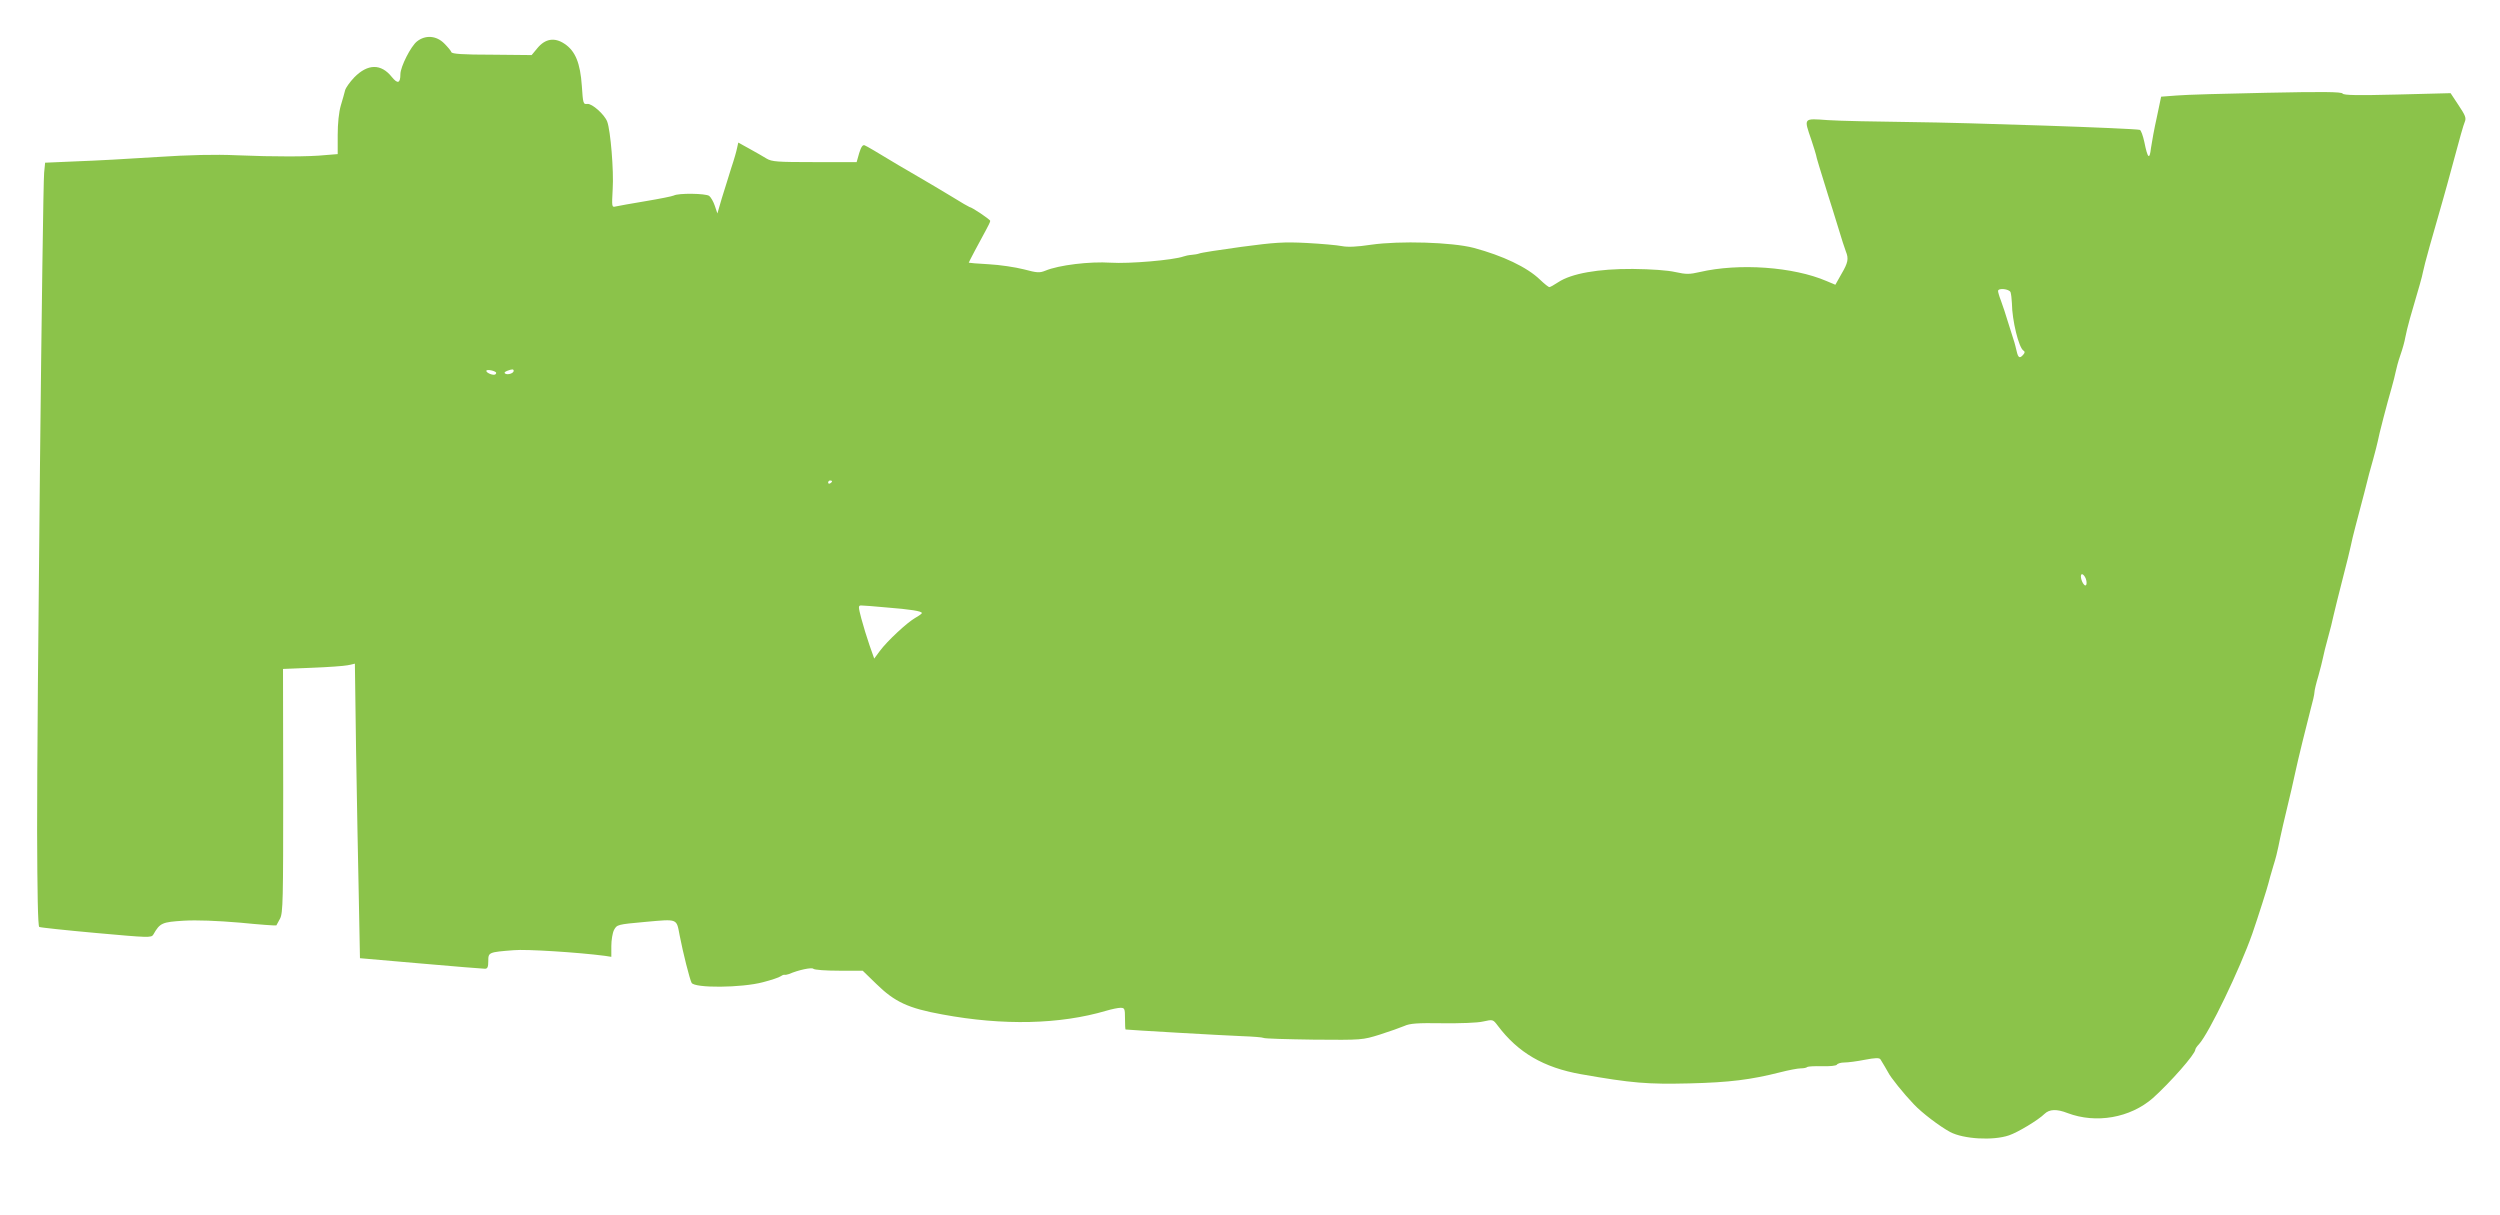 <?xml version="1.0" standalone="no"?>
<!DOCTYPE svg PUBLIC "-//W3C//DTD SVG 20010904//EN"
 "http://www.w3.org/TR/2001/REC-SVG-20010904/DTD/svg10.dtd">
<svg version="1.0" xmlns="http://www.w3.org/2000/svg"
 width="1280pt" height="622pt" viewBox="0 0 1280 622"
 preserveAspectRatio="xMidYMid meet">
<g transform="translate(0,622) scale(0.1,-0.1)"
fill="#8bc34a" stroke="none">
<path d="M2135 6008 c-31 -24 -85 -130 -85 -168 0 -47 -14 -51 -44 -14 -55 69
-123 68 -192 -2 -23 -24 -44 -54 -47 -66 -3 -13 -13 -48 -22 -78 -10 -34 -16
-92 -16 -152 l0 -97 -62 -5 c-86 -9 -262 -9 -455 -1 -109 5 -244 2 -410 -9
-136 -9 -320 -19 -409 -22 l-162 -7 -5 -51 c-8 -78 -37 -2814 -36 -3368 1
-316 4 -490 11 -494 5 -3 137 -17 292 -31 268 -24 282 -25 292 -8 34 60 45 64
155 71 68 4 170 0 289 -10 101 -10 184 -16 186 -14 1 2 10 18 19 35 15 29 16
97 16 655 l-1 623 148 6 c81 3 164 9 184 13 l36 8 6 -439 c4 -241 10 -580 14
-754 l6 -315 311 -27 c171 -15 319 -27 329 -27 13 0 17 9 17 39 0 45 1 46 130
56 62 6 330 -11 468 -29 l32 -5 0 55 c0 30 6 68 14 83 15 27 17 28 161 41 168
15 158 18 175 -70 17 -88 51 -223 61 -242 15 -28 256 -26 365 3 43 11 84 25
90 30 7 5 16 9 20 8 5 -1 16 1 24 4 48 21 116 35 124 27 6 -6 65 -10 132 -10
l121 0 69 -67 c95 -93 163 -125 339 -157 312 -58 602 -51 839 19 27 8 60 15
73 15 21 0 23 -4 23 -55 0 -30 1 -55 3 -56 7 -2 509 -31 594 -34 57 -2 107 -6
112 -9 5 -4 121 -7 258 -9 247 -2 248 -2 338 26 50 16 106 36 125 44 28 13 66
16 195 14 91 -1 181 2 209 9 50 11 50 11 75 -22 103 -137 234 -214 426 -248
262 -46 340 -52 555 -47 206 5 315 19 465 57 43 11 90 20 105 20 15 0 30 3 33
7 4 3 38 5 76 4 40 -1 72 2 76 8 3 6 21 11 38 11 18 0 65 6 105 14 53 10 74
11 80 2 14 -23 31 -51 39 -66 11 -24 81 -111 131 -163 41 -44 133 -114 187
-143 68 -36 219 -45 301 -17 45 15 151 79 182 110 25 24 62 26 118 4 146 -55
320 -25 437 77 88 79 217 225 217 248 0 4 8 17 19 28 51 56 209 384 273 566
28 81 79 241 83 260 2 10 13 48 24 85 12 37 23 82 26 99 3 17 14 67 24 111 34
140 61 259 65 280 9 44 58 244 76 312 11 39 20 79 20 89 0 9 9 47 20 83 10 36
21 79 24 95 3 16 14 61 25 100 11 39 24 91 29 116 6 25 26 108 46 185 20 77
39 154 42 170 3 17 14 62 24 100 10 39 31 117 46 175 14 58 34 134 45 170 10
36 20 76 23 90 5 30 49 199 71 274 9 31 18 68 21 83 3 15 13 54 24 85 11 31
22 71 25 90 3 18 14 62 24 98 48 164 63 216 66 235 8 41 48 183 105 380 5 17
30 107 55 200 25 94 49 180 55 192 8 19 2 33 -32 84 l-41 62 -273 -7 c-203 -5
-274 -4 -280 5 -5 9 -102 10 -389 4 -210 -4 -417 -10 -461 -14 l-79 -6 -22
-105 c-13 -58 -26 -129 -30 -158 -7 -63 -17 -54 -34 31 -7 32 -17 60 -23 62
-26 8 -880 37 -1171 40 -176 2 -368 6 -427 10 -126 9 -123 13 -84 -101 13 -38
23 -73 24 -77 0 -7 23 -82 62 -207 10 -30 32 -102 50 -160 17 -58 36 -115 41
-128 15 -37 11 -57 -23 -115 l-31 -55 -45 19 c-170 73 -448 93 -650 46 -52
-12 -69 -12 -124 0 -39 9 -122 15 -218 16 -177 1 -314 -23 -382 -68 -21 -14
-41 -25 -45 -25 -5 0 -26 17 -48 38 -66 64 -191 123 -340 163 -112 29 -378 37
-525 16 -73 -11 -119 -13 -150 -7 -25 5 -106 12 -180 16 -117 6 -162 3 -335
-20 -110 -15 -207 -30 -215 -34 -8 -3 -26 -6 -40 -7 -14 -1 -32 -5 -40 -8 -53
-19 -279 -38 -373 -32 -107 7 -266 -12 -335 -41 -30 -12 -42 -11 -110 7 -43
11 -123 23 -179 26 -57 3 -103 7 -103 8 0 3 54 105 86 163 13 23 24 46 24 51
0 7 -95 71 -106 71 -2 0 -44 24 -92 54 -48 29 -125 75 -172 102 -47 27 -92 54
-101 59 -114 69 -160 96 -172 101 -10 4 -18 -8 -28 -40 l-13 -46 -216 0 c-191
0 -218 2 -245 18 -16 10 -56 33 -87 50 l-58 32 -6 -27 c-3 -16 -16 -62 -30
-103 -13 -41 -34 -111 -48 -154 l-23 -79 -13 39 c-7 21 -20 44 -29 51 -18 13
-157 15 -181 2 -8 -4 -73 -17 -145 -29 -71 -12 -140 -24 -152 -27 -21 -5 -21
-4 -16 90 6 92 -11 299 -28 344 -13 36 -78 94 -102 91 -21 -3 -22 2 -28 92 -8
117 -33 179 -89 216 -51 34 -99 26 -139 -23 l-29 -35 -203 2 c-150 0 -205 4
-208 13 -2 7 -19 27 -37 45 -40 40 -96 44 -139 10z m8159 -1284 c3 -9 6 -34 7
-57 1 -88 35 -227 59 -242 8 -5 8 -11 -1 -21 -18 -21 -26 -17 -34 19 -10 41
-6 29 -39 132 -15 50 -34 107 -42 128 -8 20 -14 42 -14 47 0 17 57 11 64 -6z
m-7755 -410 c2 -2 2 -7 -2 -10 -8 -9 -47 6 -47 17 0 9 37 3 49 -7z m91 7 c0
-12 -30 -22 -43 -14 -7 4 -3 9 9 14 26 10 34 10 34 0z m1630 -565 c0 -3 -4 -8
-10 -11 -5 -3 -10 -1 -10 4 0 6 5 11 10 11 6 0 10 -2 10 -4z m6419 -498 c9
-25 3 -45 -9 -31 -14 15 -22 53 -10 53 6 0 14 -10 19 -22z m-6142 -148 c126
-10 183 -19 183 -29 0 -3 -15 -14 -33 -24 -40 -22 -145 -119 -183 -171 l-28
-38 -24 68 c-13 38 -32 99 -42 137 -16 61 -16 67 -1 67 9 0 66 -4 128 -10z"/>
</g>
</svg>
